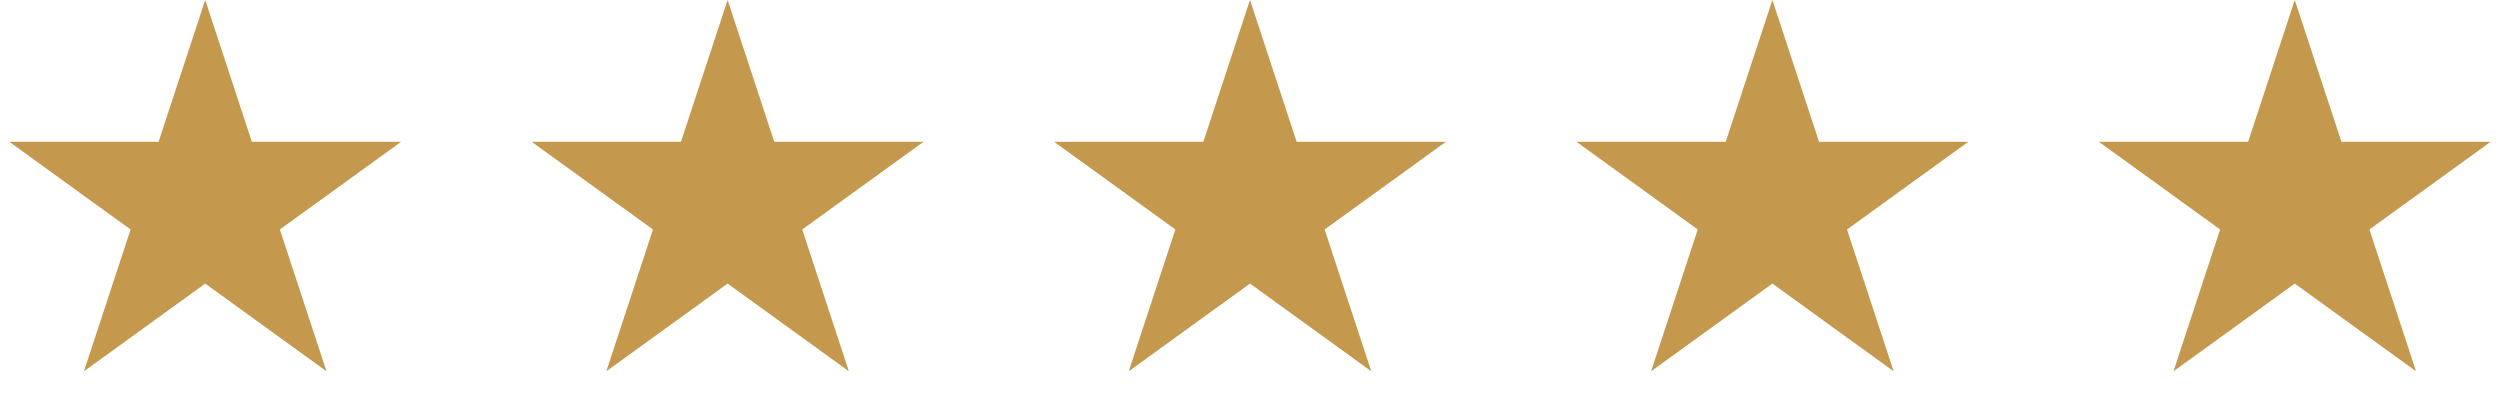 <?xml version="1.0" encoding="UTF-8"?>
<svg id="Layer_1" xmlns="http://www.w3.org/2000/svg" version="1.1" viewBox="0 0 134 22">
  <!-- Generator: Adobe Illustrator 29.5.0, SVG Export Plug-In . SVG Version: 2.1.0 Build 137)  -->
  <defs>
    <style>
      .st0 {
        fill: #c4984d;
      }
    </style>
  </defs>
  <path class="st0" d="M11,0l2.5,7.6h8l-6.5,4.7,2.5,7.6-6.5-4.7-6.5,4.7,2.5-7.6L.5,7.6h8L11,0Z"/>
  <path class="st0" d="M39,0l2.5,7.6h8l-6.5,4.7,2.5,7.6-6.5-4.7-6.5,4.7,2.5-7.6-6.5-4.7h8l2.5-7.6Z"/>
  <path class="st0" d="M67,0l2.5,7.6h8l-6.5,4.7,2.5,7.6-6.5-4.7-6.5,4.7,2.5-7.6-6.5-4.7h8l2.5-7.6Z"/>
  <path class="st0" d="M95,0l2.5,7.6h8l-6.5,4.7,2.5,7.6-6.5-4.7-6.5,4.7,2.5-7.6-6.5-4.7h8l2.5-7.6Z"/>
  <path class="st0" d="M123,0l2.5,7.6h8l-6.5,4.7,2.5,7.6-6.5-4.7-6.5,4.7,2.5-7.6-6.5-4.7h8l2.5-7.6Z"/>
</svg>